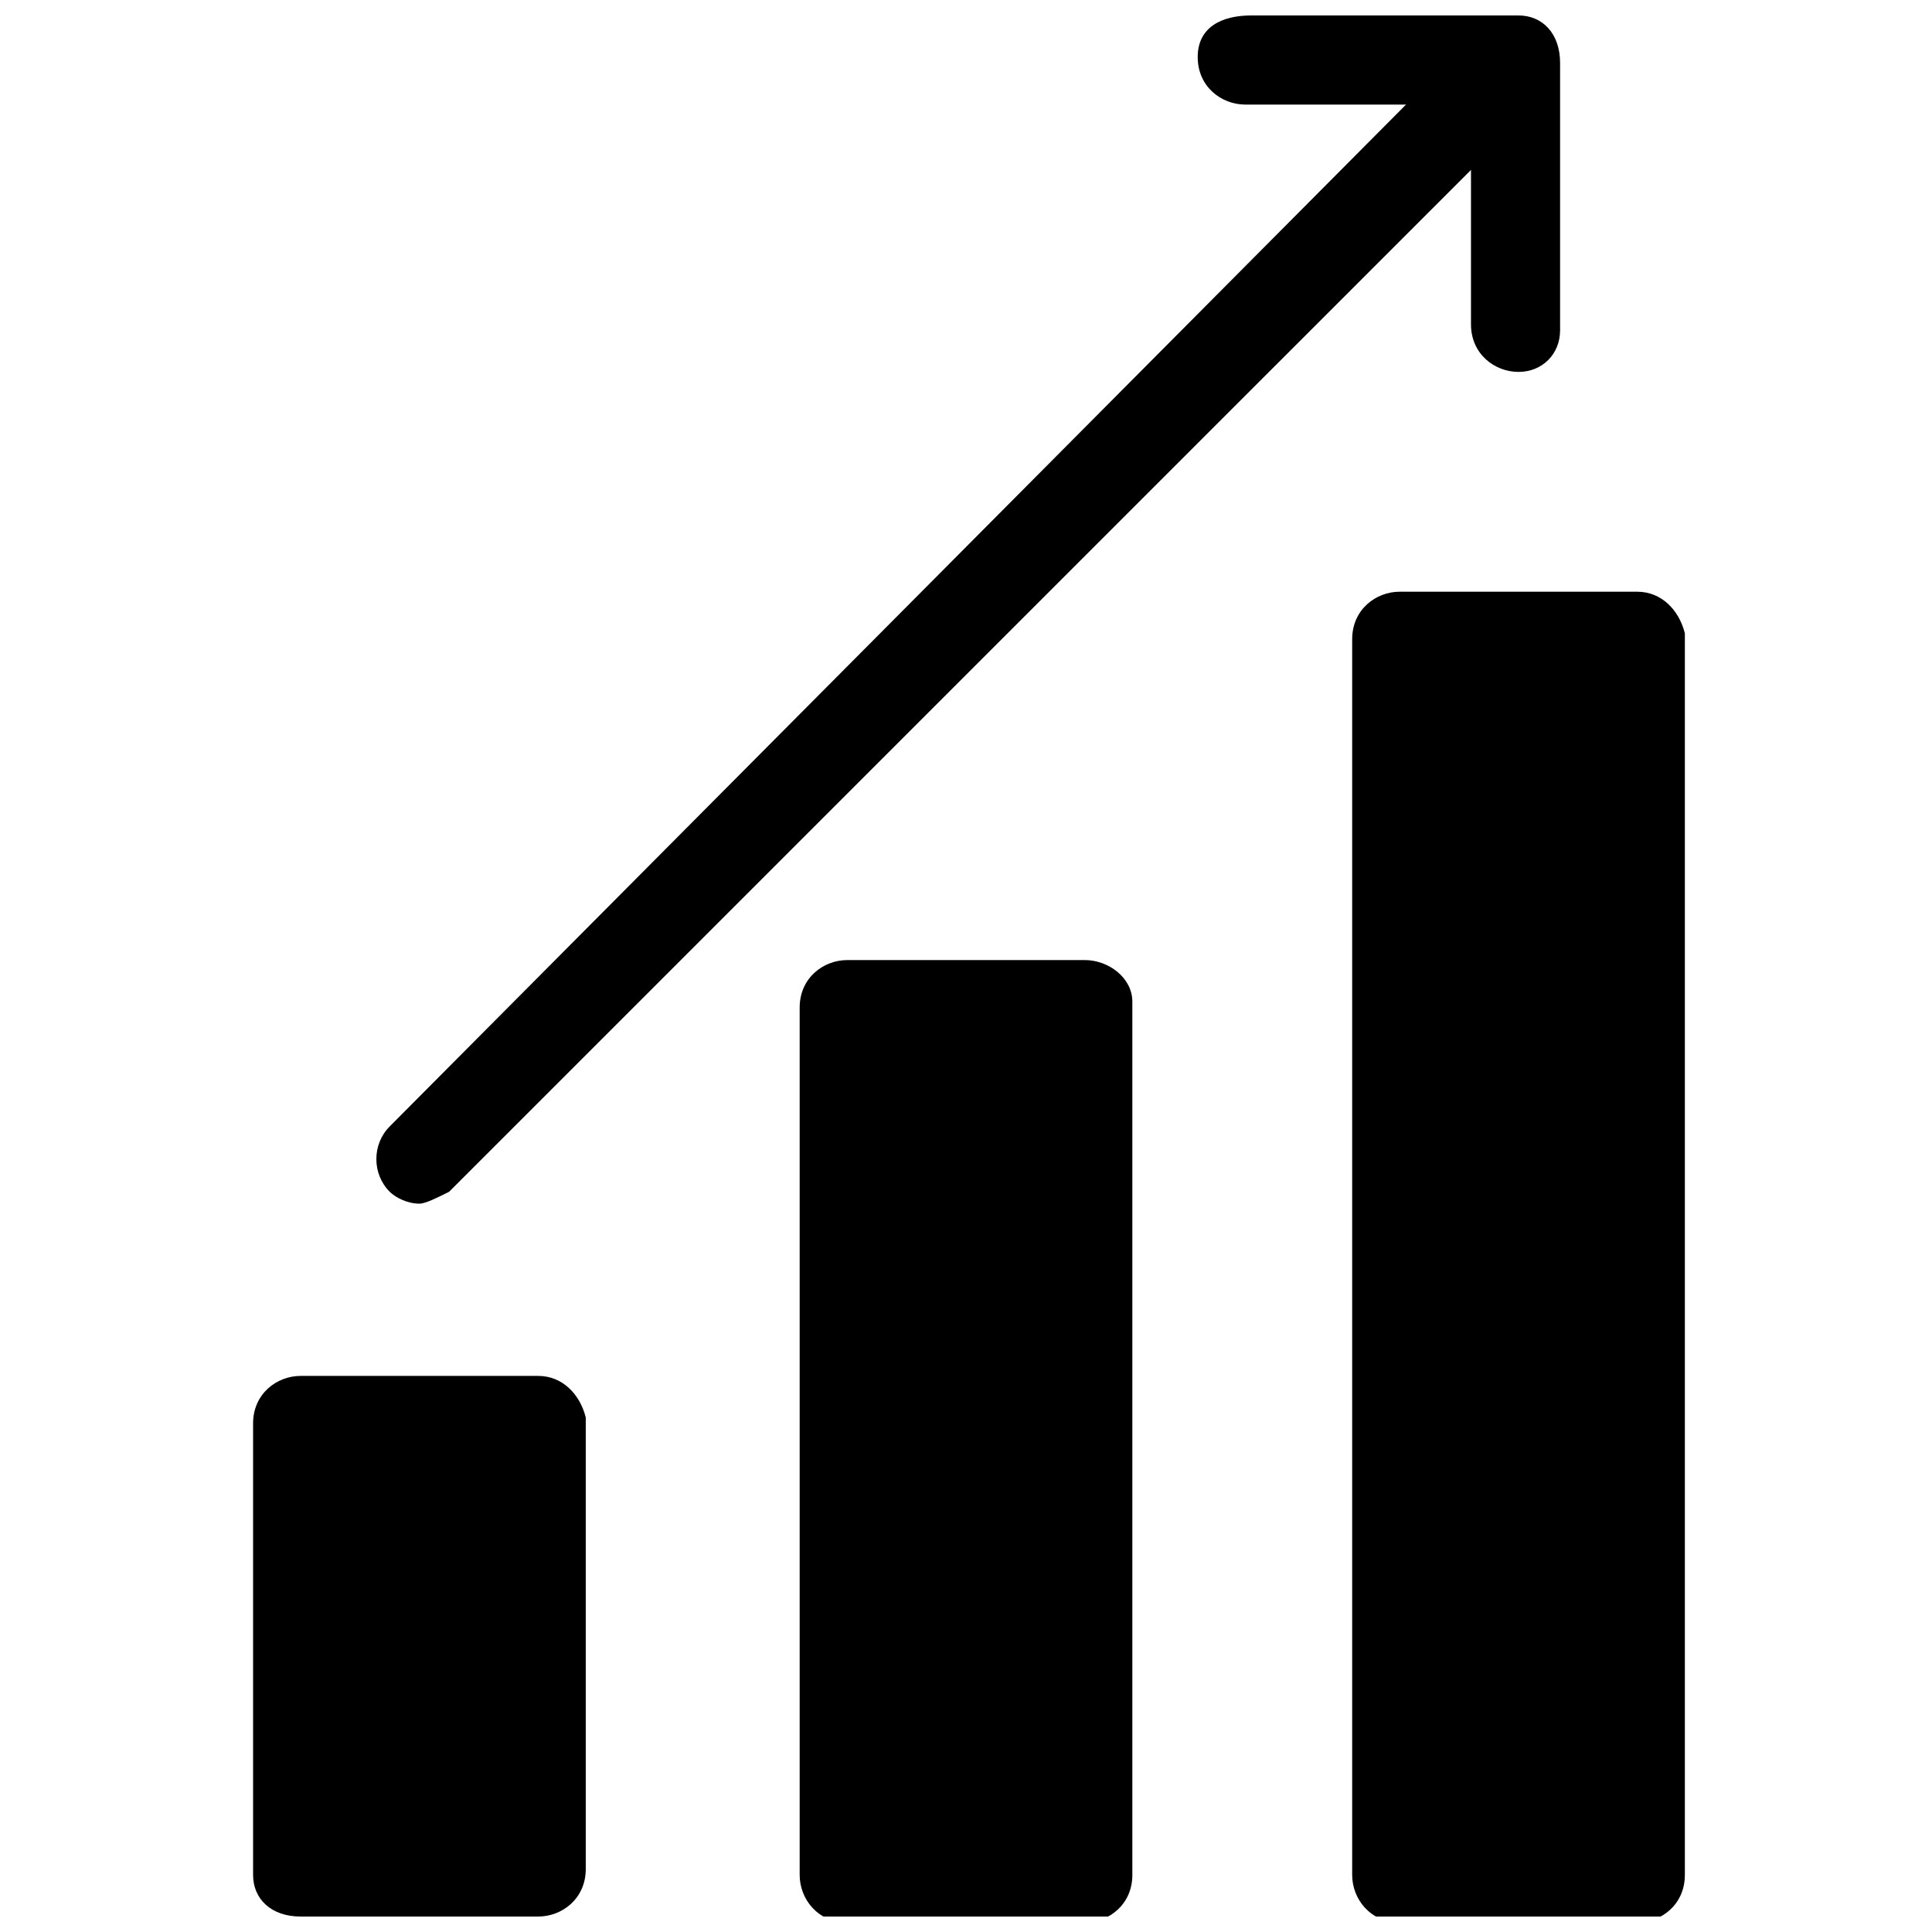 <?xml version="1.0" encoding="UTF-8"?>
<!-- Uploaded to: ICON Repo, www.svgrepo.com, Generator: ICON Repo Mixer Tools -->
<svg width="800px" height="800px" version="1.1" viewBox="144 144 512 512" xmlns="http://www.w3.org/2000/svg">
 <defs>
  <clipPath id="d">
   <path d="m211 508h89v143.9h-89z"/>
  </clipPath>
  <clipPath id="c">
   <path d="m355 398h90v253.9h-90z"/>
  </clipPath>
  <clipPath id="b">
   <path d="m502 300h89v351.9h-89z"/>
  </clipPath>
  <clipPath id="a">
   <path d="m461 148.09h97v94.906h-97z"/>
  </clipPath>
 </defs>
 <g clip-path="url(#d)">
  <path d="m286.64 508.63h-62.977c-6.297 0-12.594 4.723-12.594 12.594v119.66c0 6.297 4.723 11.02 12.594 11.02h62.977c6.297 0 12.594-4.723 12.594-12.594v-119.66c-1.57-6.297-6.297-11.02-12.594-11.02z"/>
 </g>
 <g clip-path="url(#c)">
  <path d="m431.49 398.43h-62.977c-6.297 0-12.594 4.723-12.594 12.594v229.86c0 6.297 4.723 12.594 12.594 12.594h62.977c6.297 0 12.594-4.723 12.594-12.594v-231.44c0-6.297-6.297-11.02-12.594-11.02z"/>
 </g>
 <g clip-path="url(#b)">
  <path d="m577.91 300.81h-62.977c-6.297 0-12.594 4.723-12.594 12.594v327.48c0 6.297 4.723 12.594 12.594 12.594h62.977c6.297 0 12.594-4.723 12.594-12.594v-329.05c-1.574-6.297-6.297-11.02-12.594-11.02z"/>
 </g>
 <g clip-path="url(#a)">
  <path d="m546.42 242.56c-6.297 0-12.594-4.723-12.594-12.594v-58.254h-59.828c-6.297 0-12.594-4.723-12.594-12.594-0.004-7.875 6.297-11.023 14.168-11.023h70.848c6.297 0 11.02 4.723 11.02 12.594v70.848c0 6.301-4.723 11.023-11.02 11.023z"/>
 </g>
 <path d="m255.15 462.98c-3.148 0-6.297-1.574-7.871-3.148-4.723-4.723-4.723-12.594 0-17.32l288.12-289.69c4.723-4.723 12.594-4.723 17.32 0 4.723 4.723 4.723 12.594 0 17.32l-289.7 289.69c-3.148 1.574-6.297 3.152-7.871 3.152z"/>
</svg>